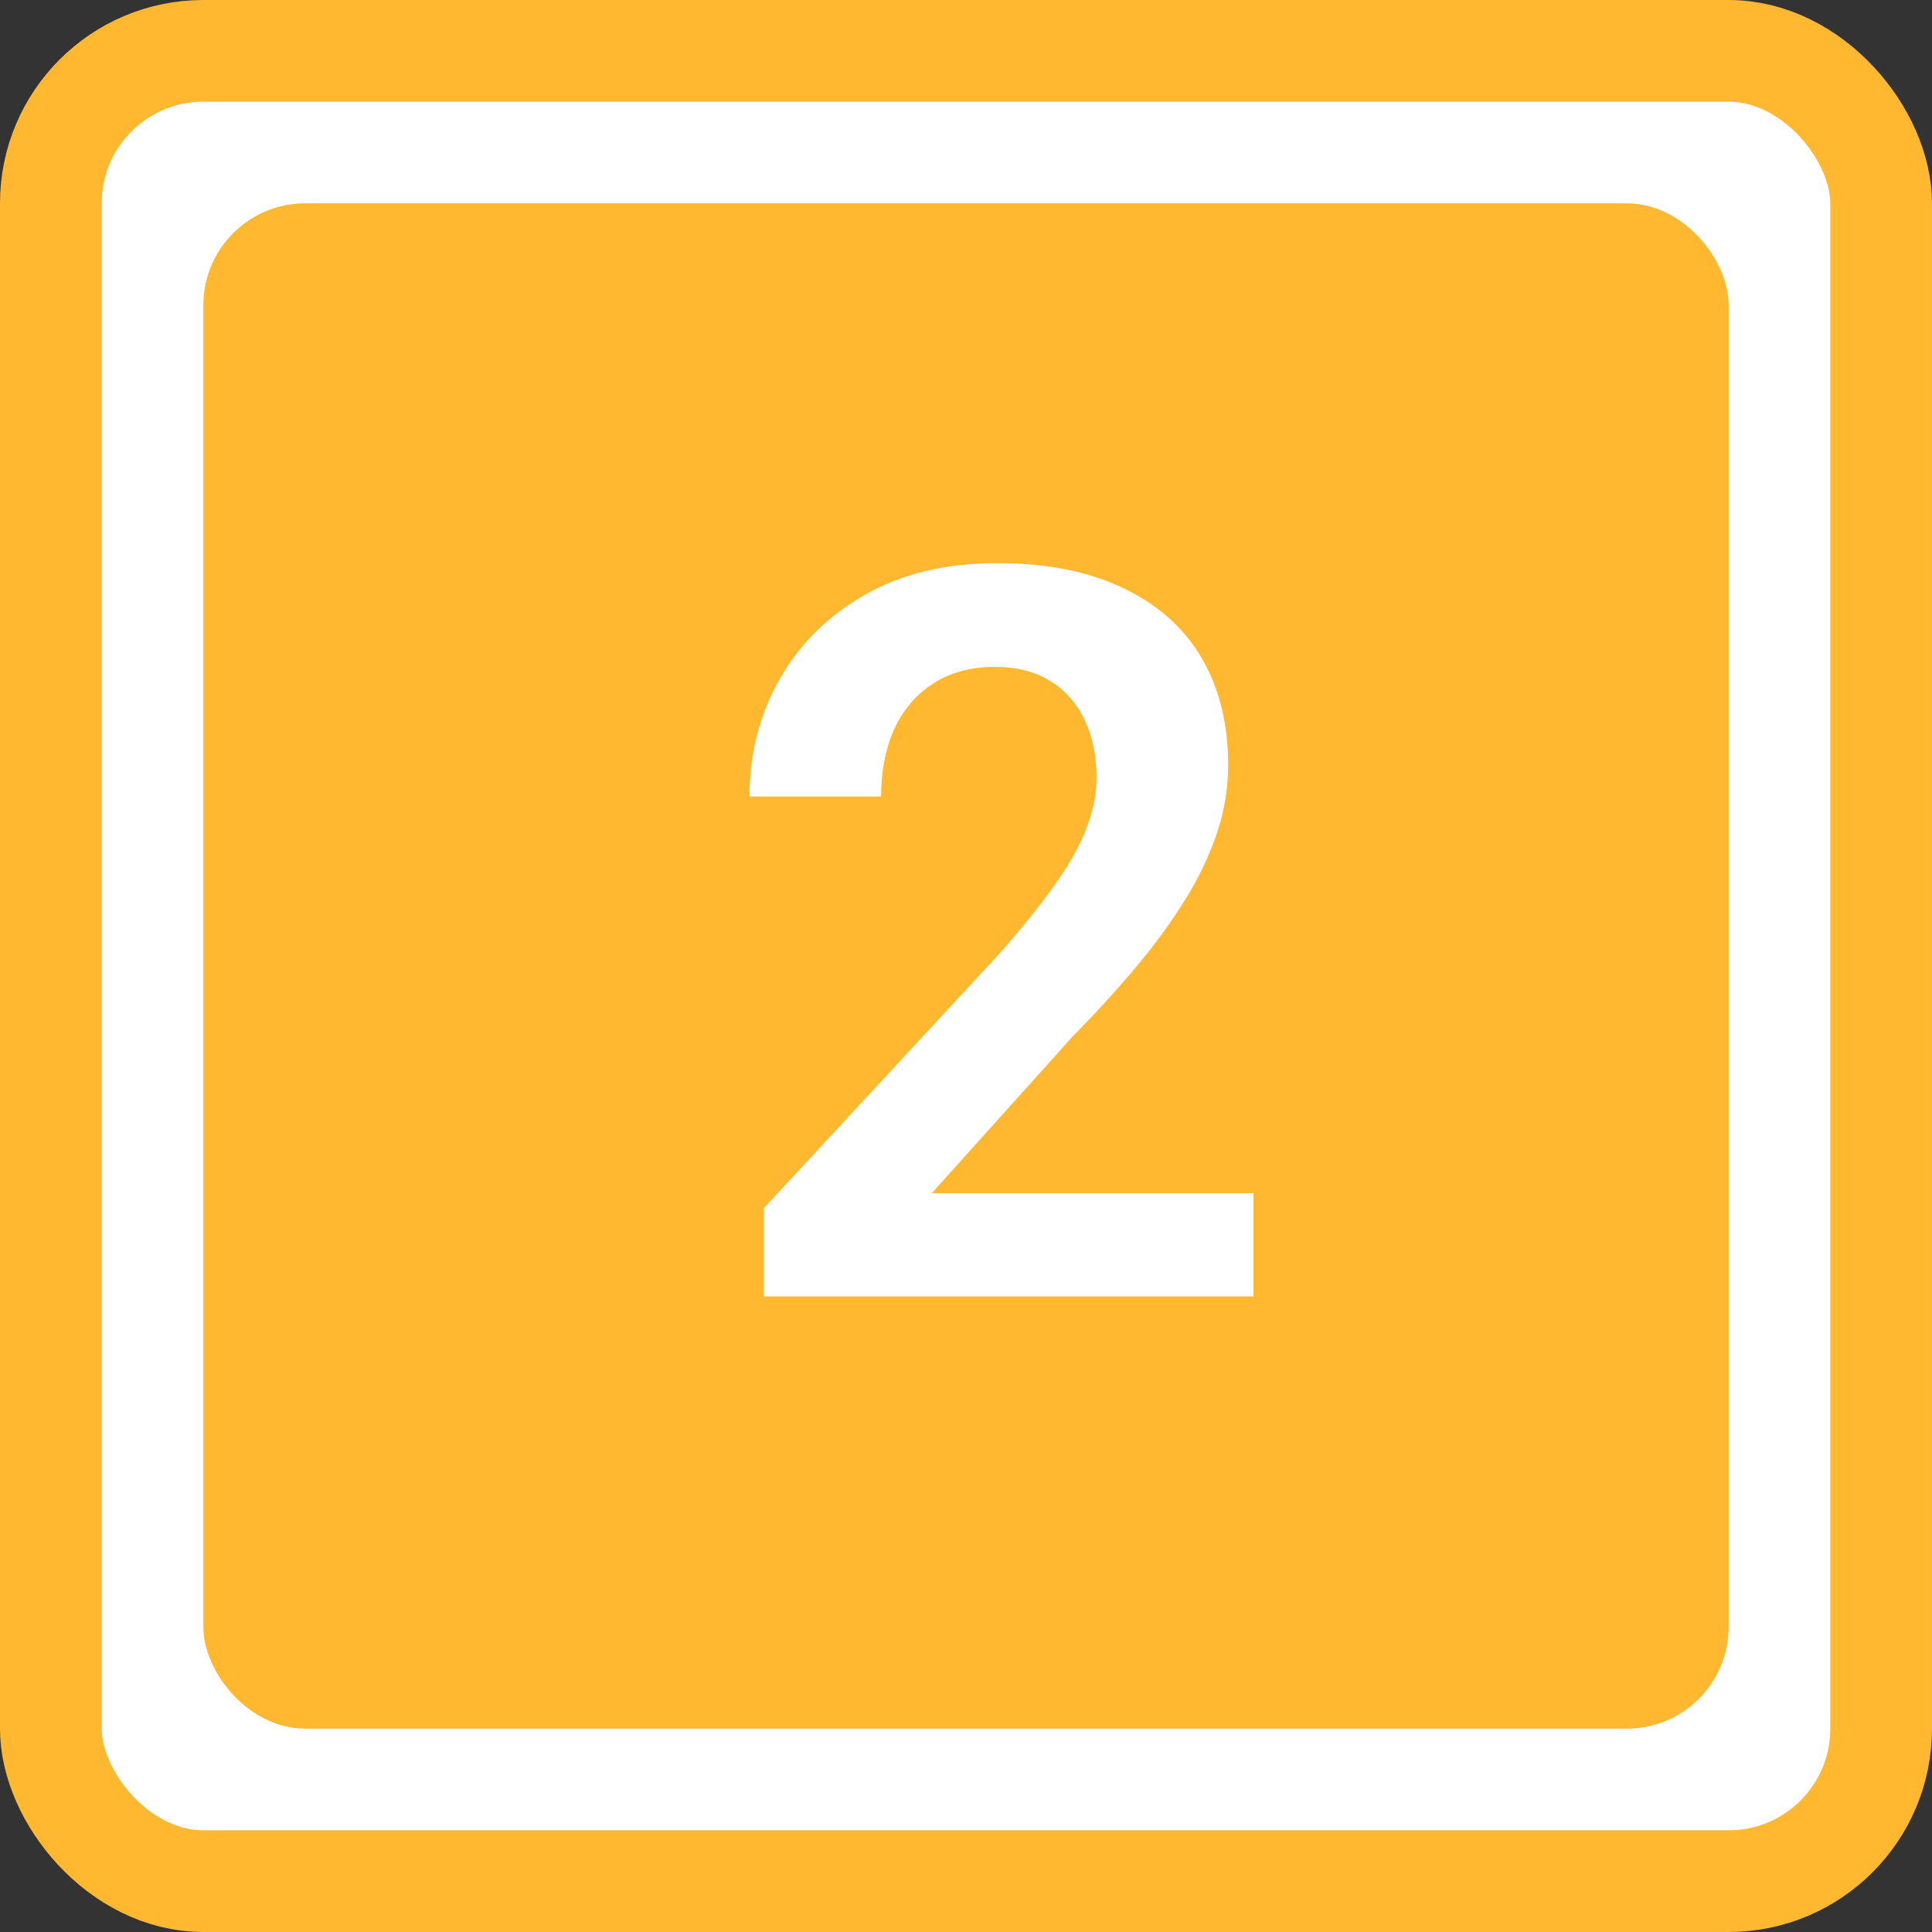 <?xml version="1.0" encoding="UTF-8"?> <svg xmlns="http://www.w3.org/2000/svg" width="38" height="38" viewBox="0 0 38 38" fill="none"><rect x="0" y="0" width="38" height="38" fill="#333333" stroke="none"/><rect x="1" y="1" width="36" height="36" rx="3" fill="white" stroke="#FFB830" stroke-width="2"></rect><rect x="4" y="4" width="30" height="30" rx="2" fill="#FFB830"></rect><path d="M24.654 23.469V25.5H15.025V23.762L19.645 18.771C20.126 18.225 20.507 17.749 20.787 17.346C21.067 16.942 21.266 16.578 21.383 16.252C21.506 15.92 21.568 15.604 21.568 15.305C21.568 14.868 21.49 14.488 21.334 14.162C21.178 13.83 20.95 13.573 20.65 13.391C20.357 13.208 19.996 13.117 19.566 13.117C19.091 13.117 18.684 13.228 18.346 13.449C18.014 13.664 17.76 13.963 17.584 14.348C17.415 14.732 17.33 15.171 17.33 15.666H14.742C14.742 14.826 14.938 14.061 15.328 13.371C15.719 12.675 16.279 12.118 17.008 11.701C17.737 11.284 18.603 11.076 19.605 11.076C20.582 11.076 21.409 11.239 22.086 11.565C22.763 11.883 23.277 12.339 23.629 12.932C23.98 13.524 24.156 14.23 24.156 15.051C24.156 15.507 24.081 15.956 23.932 16.398C23.782 16.841 23.57 17.281 23.297 17.717C23.03 18.146 22.711 18.583 22.34 19.025C21.969 19.468 21.555 19.921 21.1 20.383L18.326 23.469H24.654Z" fill="white"></path></svg> 